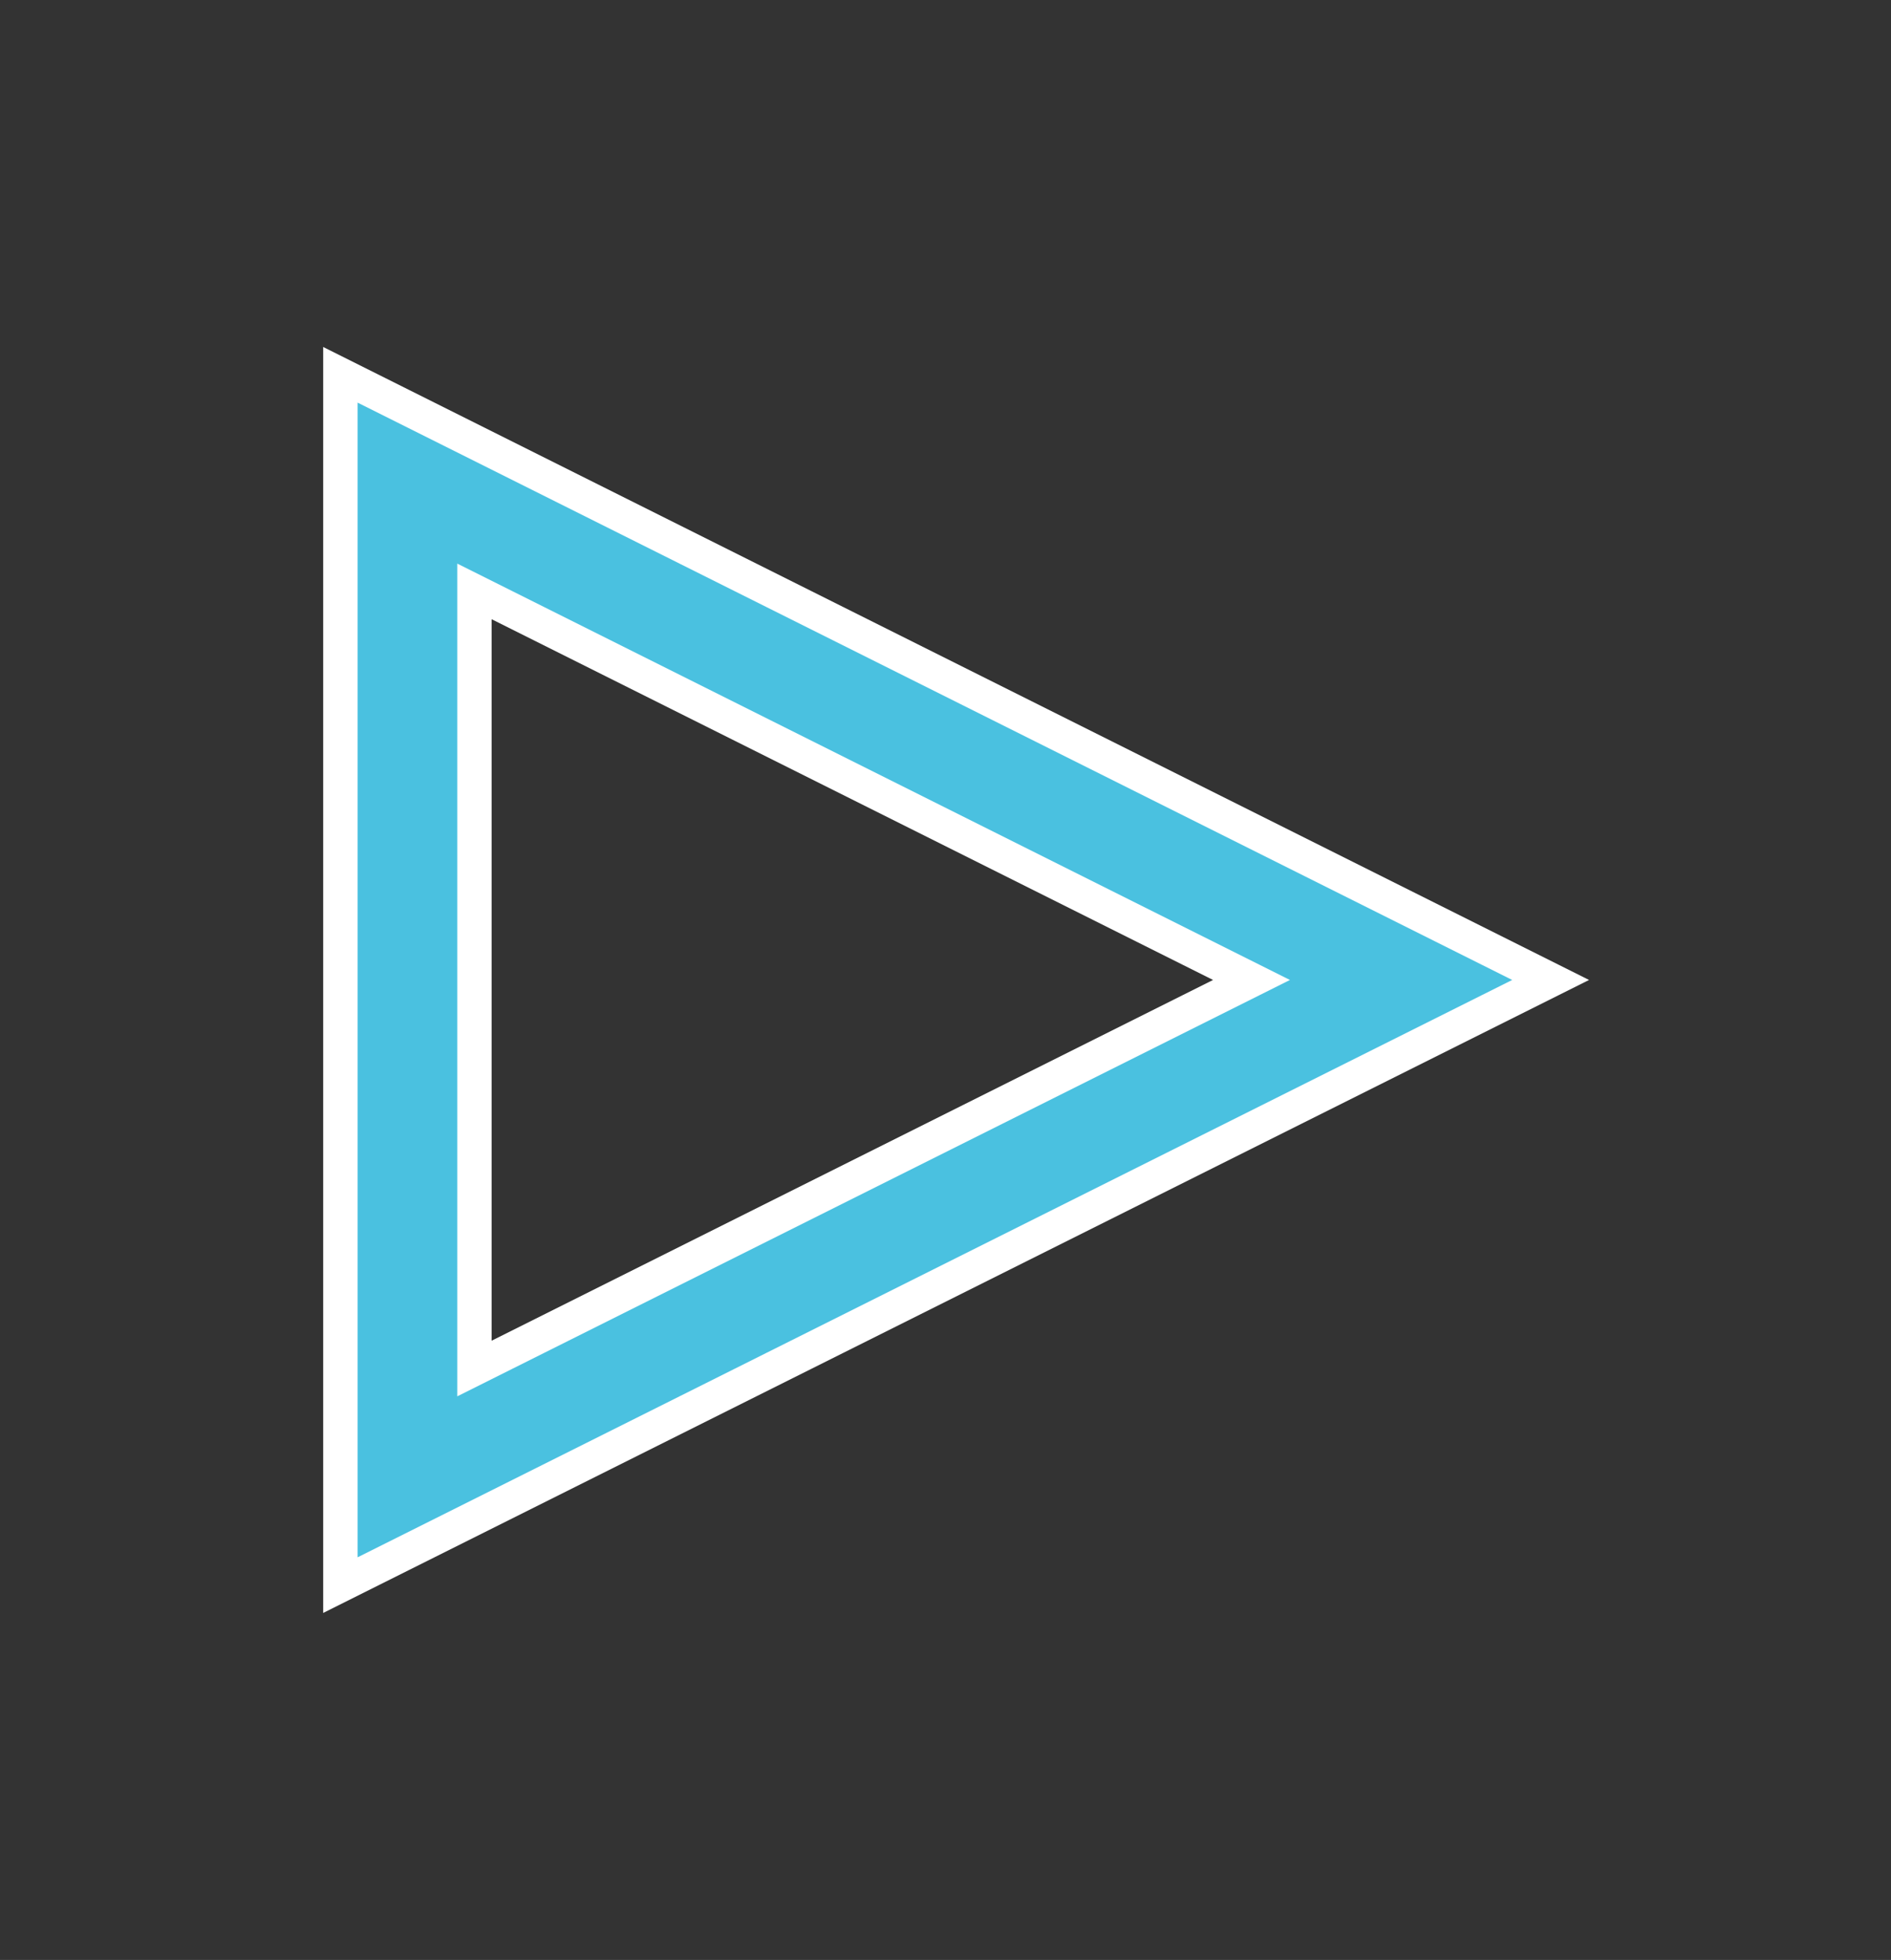 <?xml version="1.0" encoding="utf-8"?>
<!-- Generator: Adobe Illustrator 26.2.1, SVG Export Plug-In . SVG Version: 6.00 Build 0)  -->
<svg version="1.1" xmlns="http://www.w3.org/2000/svg" xmlns:xlink="http://www.w3.org/1999/xlink" x="0px" y="0px"
	 viewBox="0 0 55 57" style="enable-background:new 0 0 55 57;" xml:space="preserve">
<rect x="0" y="0" width="55" height="57" fill="#333333" stroke="none"/>
<style type="text/css">
	.st0{display:none;}
	.st1{display:inline;enable-background:new    ;}
	.st2{fill:#4AC1E0;}
	.st3{fill:none;stroke:#FFFFFF;}
	.st4{enable-background:new    ;}
</style>
<g id="Layer_1" class="st0">
	<g class="st1">
		<path class="st2" d="M26.7,7.5v20.2H6.5c0-0.6-0.1-1.3-0.1-2s0-1.3,0.1-2c0.9-8.6,7.7-15.4,16.3-16.3c0.6,0,1.3-0.1,2-0.1
			S26.1,7.5,26.7,7.5z M22.8,23.8V11.5c-6.4,0.9-11.5,5.9-12.4,12.4H22.8z M48.6,31.2c0,10.1-8.2,18.4-18.4,18.4
			s-18.4-8.2-18.4-18.4c0-0.1,0-0.3,0-0.4h3.9c0,0.1,0,0.2,0,0.4c0,8,6.5,14.5,14.5,14.5s14.5-6.5,14.5-14.5s-6.5-14.5-14.5-14.5
			c-0.1,0-0.3,0-0.4,0v-3.9c0.1,0,0.2,0,0.4,0C40.4,12.9,48.6,21.1,48.6,31.2z"/>
	</g>
	<g class="st1">
		<path class="st3" d="M26.7,7.5v20.2H6.5c0-0.6-0.1-1.3-0.1-2s0-1.3,0.1-2c0.9-8.6,7.7-15.4,16.3-16.3c0.6,0,1.3-0.1,2-0.1
			S26.1,7.5,26.7,7.5z M22.8,23.8V11.5c-6.4,0.9-11.5,5.9-12.4,12.4H22.8z M48.6,31.2c0,10.1-8.2,18.4-18.4,18.4
			s-18.4-8.2-18.4-18.4c0-0.1,0-0.3,0-0.4h3.9c0,0.1,0,0.2,0,0.4c0,8,6.5,14.5,14.5,14.5s14.5-6.5,14.5-14.5s-6.5-14.5-14.5-14.5
			c-0.1,0-0.3,0-0.4,0v-3.9c0.1,0,0.2,0,0.4,0C40.4,12.9,48.6,21.1,48.6,31.2z"/>
	</g>
</g>
<g id="Layer_2" class="st0">
	<g class="st1">
		<path class="st2" d="M47.1,17.5l-6.3,6.3V50H6.4V9.4h26l-0.5,0.5l-3.2,3.4H10.3v32.8h26.6V27.7L29.6,35l-13,4l4.1-13L38.1,8.5
			c1-1,2.2-1.5,3.6-1.5s2.6,0.5,3.6,1.5l1.9,1.9C49.1,12.3,49.1,15.5,47.1,17.5z M39.4,19.7l-3.5-3.5L24,28.1l-1.2,3.8l0.9,0.9
			l3.8-1.2L39.4,19.7z M44.4,13.1l-1.9-1.9c-0.4-0.4-1.2-0.4-1.7,0l-2.2,2.2l3.5,3.5l2.2-2.2C44.8,14.3,44.8,13.6,44.4,13.1z"/>
	</g>
	<g class="st1">
		<path class="st3" d="M47.1,17.5l-6.3,6.3V50H6.4V9.4h26l-0.5,0.5l-3.2,3.4H10.3v32.8h26.6V27.7L29.6,35l-13,4l4.1-13L38.1,8.5
			c1-1,2.2-1.5,3.6-1.5s2.6,0.5,3.6,1.5l1.9,1.9C49.1,12.3,49.1,15.5,47.1,17.5z M39.4,19.7l-3.5-3.5L24,28.1l-1.2,3.8l0.9,0.9
			l3.8-1.2L39.4,19.7z M44.4,13.1l-1.9-1.9c-0.4-0.4-1.2-0.4-1.7,0l-2.2,2.2l3.5,3.5l2.2-2.2C44.8,14.3,44.8,13.6,44.4,13.1z"/>
	</g>
</g>
<g id="Layer_3" class="st0">
	<g class="st1">
		<path class="st2" d="M44.2,33c-0.1,0.4-0.1,0.8,0,1.3c0.1,0.9,0.2,2.1-0.3,3.9c-0.4,1.5-1.3,2.4-2,3.2c-0.3,0.4-0.7,0.7-0.9,1.1
			c-0.2,0.2-0.3,0.5-0.4,0.9c-0.5,1.2-1.1,2.9-3.8,4.2c-2.1,1-4.8,1.1-5.7,1.1c-0.1,0-0.2,0-0.2,0c-3.6,0-7.1-1-10.3-2.9
			c-1.9-1.1-7.2-1.1-10.6-1.1c-0.3,0-0.5,0-0.8,0V41c0.2,0,0.5,0,0.7,0c4.4,0,9.8-0.1,12.6,1.5c2.6,1.5,5.5,2.3,8.4,2.3
			c0.8,0,2.8-0.1,4.2-0.7c1.3-0.6,1.5-1.1,1.8-2c0.2-0.5,0.4-1.1,0.8-1.8c0.4-0.6,0.9-1.1,1.3-1.6c0.6-0.7,1.1-1.1,1.3-1.7
			c0.3-1,0.2-1.7,0.2-2.4c-0.1-0.7-0.1-1.6,0.1-2.6c0.2-0.7,0.3-1.3,0.7-1.8c0.4-0.7,0.7-1.3,0.7-2.2c0-0.7,0-1.9-2.5-1.9h-4.3
			c-3.5,0-6.1-2.1-6.3-5c-0.2-2.3,0.6-4.2,1.4-5.6c0.5-0.8,0.9-1.6,0.9-2.2c0-0.5-0.2-0.8-0.6-1c-0.6-0.3-1.3-0.3-2,0.1
			c-0.5,0.3-2.7,2.5-5.4,5.9l-0.2,0.3c-3.5,4.3-7.1,8.8-13.6,9.2v-3.9c4.7-0.4,7.5-3.8,10.6-7.7l0.2-0.3c1.1-1.3,4.8-5.8,6.5-6.8
			c1.9-1,4-1.1,5.8-0.1c1.6,0.9,2.5,2.4,2.6,4.2c0.1,1.6-0.6,3-1.3,4.2c-0.6,1.2-1,2.2-0.9,3.4c0.1,1,1.4,1.5,2.4,1.5h4.3
			c4,0,6.4,2.1,6.4,5.7c0,1.9-0.7,3.1-1.2,4.1C44.5,32.4,44.3,32.8,44.2,33z"/>
	</g>
	<g class="st1">
		<path class="st3" d="M44.2,33c-0.1,0.4-0.1,0.8,0,1.3c0.1,0.9,0.2,2.1-0.3,3.9c-0.4,1.5-1.3,2.4-2,3.2c-0.3,0.4-0.7,0.7-0.9,1.1
			c-0.2,0.2-0.3,0.5-0.4,0.9c-0.5,1.2-1.1,2.9-3.8,4.2c-2.1,1-4.8,1.1-5.7,1.1c-0.1,0-0.2,0-0.2,0c-3.6,0-7.1-1-10.3-2.9
			c-1.9-1.1-7.2-1.1-10.6-1.1c-0.3,0-0.5,0-0.8,0V41c0.2,0,0.5,0,0.7,0c4.4,0,9.8-0.1,12.6,1.5c2.6,1.5,5.5,2.3,8.4,2.3
			c0.8,0,2.8-0.1,4.2-0.7c1.3-0.6,1.5-1.1,1.8-2c0.2-0.5,0.4-1.1,0.8-1.8c0.4-0.6,0.9-1.1,1.3-1.6c0.6-0.7,1.1-1.1,1.3-1.7
			c0.3-1,0.2-1.7,0.2-2.4c-0.1-0.7-0.1-1.6,0.1-2.6c0.2-0.7,0.3-1.3,0.7-1.8c0.4-0.7,0.7-1.3,0.7-2.2c0-0.7,0-1.9-2.5-1.9h-4.3
			c-3.5,0-6.1-2.1-6.3-5c-0.2-2.3,0.6-4.2,1.4-5.6c0.5-0.8,0.9-1.6,0.9-2.2c0-0.5-0.2-0.8-0.6-1c-0.6-0.3-1.3-0.3-2,0.1
			c-0.5,0.3-2.7,2.5-5.4,5.9l-0.2,0.3c-3.5,4.3-7.1,8.8-13.6,9.2v-3.9c4.7-0.4,7.5-3.8,10.6-7.7l0.2-0.3c1.1-1.3,4.8-5.8,6.5-6.8
			c1.9-1,4-1.1,5.8-0.1c1.6,0.9,2.5,2.4,2.6,4.2c0.1,1.6-0.6,3-1.3,4.2c-0.6,1.2-1,2.2-0.9,3.4c0.1,1,1.4,1.5,2.4,1.5h4.3
			c4,0,6.4,2.1,6.4,5.7c0,1.9-0.7,3.1-1.2,4.1C44.5,32.4,44.3,32.8,44.2,33z"/>
	</g>
</g>
<g id="Layer_4" class="st0">
	<g class="st1">
		<path class="st2" d="M4.1,18.7h12.5v30.5H4.1V18.7z M8,45.3h4.7V22.6H8V45.3z M21.2,7.8h12.5v41.4H21.2V7.8z M25.2,45.3h4.7V11.7
			h-4.7V45.3z M50.9,24.2v25H38.4v-25H50.9z M47,28.1h-4.7v17.2H47V28.1z"/>
	</g>
	<g class="st1">
		<path class="st3" d="M4.1,18.7h12.5v30.5H4.1V18.7z M8,45.3h4.7V22.6H8V45.3z M21.2,7.8h12.5v41.4H21.2V7.8z M25.2,45.3h4.7V11.7
			h-4.7V45.3z M50.9,24.2v25H38.4v-25H50.9z M47,28.1h-4.7v17.2H47V28.1z"/>
	</g>
</g>
<g id="Layer_5_00000082336007260624903860000003572825643473844658_" class="st0">
	<g class="st1">
		<path class="st2" d="M50.9,33.9c0,6.7-5.4,12.2-12.1,12.2h-4.3v-3.9h4.3c4.5,0,8.2-3.7,8.2-8.3c0-4.5-3.6-7.9-8.7-8.3l-1.5-0.1
			L36.6,24c-0.9-5.3-5.4-9.2-10.8-9.2c-3.3,0-6.2,1.2-8.2,3.3c-2.1,2.2-3,5.2-2.7,8.8l0.1,1.6L13.4,29C10,29.9,8,32.4,8,35.7
			c0,3.6,2.9,6.5,6.5,6.5h5.2v3.9h-5.2c-5.7,0-10.4-4.7-10.4-10.4c0-4.6,2.6-8.3,6.9-10c0-4,1.3-7.5,3.8-10.2
			c2.7-2.9,6.7-4.6,11.1-4.6c6.7,0,12.5,4.5,14.3,11C46.5,23,50.9,27.7,50.9,33.9z M34.2,39l-5.1-5.3v12.5h-3.9V33.6L20.1,39
			l-2.8-2.7l9.9-10.4L37,36.3L34.2,39z"/>
	</g>
	<g class="st1">
		<path class="st3" d="M50.9,33.9c0,6.7-5.4,12.2-12.1,12.2h-4.3v-3.9h4.3c4.5,0,8.2-3.7,8.2-8.3c0-4.5-3.6-7.9-8.7-8.3l-1.5-0.1
			L36.6,24c-0.9-5.3-5.4-9.2-10.8-9.2c-3.3,0-6.2,1.2-8.2,3.3c-2.1,2.2-3,5.2-2.7,8.8l0.1,1.6L13.4,29C10,29.9,8,32.4,8,35.7
			c0,3.6,2.9,6.5,6.5,6.5h5.2v3.9h-5.2c-5.7,0-10.4-4.7-10.4-10.4c0-4.6,2.6-8.3,6.9-10c0-4,1.3-7.5,3.8-10.2
			c2.7-2.9,6.7-4.6,11.1-4.6c6.7,0,12.5,4.5,14.3,11C46.5,23,50.9,27.7,50.9,33.9z M34.2,39l-5.1-5.3v12.5h-3.9V33.6L20.1,39
			l-2.8-2.7l9.9-10.4L37,36.3L34.2,39z"/>
	</g>
</g>
<g id="Layer_6_00000131356140537675627160000001087200539985624496_">
	<g class="st4">
		<path class="st2" d="M9.9,10.9l35.2,17.6L9.9,46.1V10.9z M13.8,39.8l22.6-11.3L13.8,17.2V39.8z"/>
	</g>
	<g class="st4">
		<path class="st3" d="M9.9,10.9l35.2,17.6L9.9,46.1V10.9z M13.8,39.8l22.6-11.3L13.8,17.2V39.8z"/>
	</g>
</g>
<g id="Layer_7_00000013905452040685091590000016038841092815906733_" class="st0">
	<g class="st1">
		<path class="st2" d="M52.1,43c0,5.4-4.4,9.8-9.8,9.8c-5.4,0-9.8-4.4-9.8-9.8c0-1.8,0.5-3.6,1.4-5l-6.5-5l-6.5,5
			c0.9,1.5,1.4,3.2,1.4,5c0,5.4-4.4,9.8-9.8,9.8S2.9,48.3,2.9,43s4.4-9.8,9.8-9.8c2.1,0,4.1,0.7,5.7,1.9l7.2-5.5v-5.9
			c-4.4-0.9-7.8-4.9-7.8-9.6c0-5.4,4.4-9.8,9.8-9.8s9.8,4.4,9.8,9.8c0,4.7-3.4,8.7-7.8,9.6v5.9l7.2,5.5c1.6-1.2,3.6-1.9,5.7-1.9
			C47.7,33.2,52.1,37.6,52.1,43z M18.6,43c0-3.3-2.6-5.9-5.9-5.9S6.7,39.7,6.7,43s2.6,5.9,5.9,5.9S18.6,46.2,18.6,43z M27.5,20
			c3.3,0,5.9-2.6,5.9-5.9s-2.6-5.9-5.9-5.9s-5.9,2.6-5.9,5.9S24.2,20,27.5,20z M48.3,43c0-3.3-2.6-5.9-5.9-5.9s-5.9,2.6-5.9,5.9
			s2.6,5.9,5.9,5.9S48.3,46.2,48.3,43z"/>
	</g>
	<g class="st1">
		<path class="st3" d="M52.1,43c0,5.4-4.4,9.8-9.8,9.8c-5.4,0-9.8-4.4-9.8-9.8c0-1.8,0.5-3.6,1.4-5l-6.5-5l-6.5,5
			c0.9,1.5,1.4,3.2,1.4,5c0,5.4-4.4,9.8-9.8,9.8S2.9,48.3,2.9,43s4.4-9.8,9.8-9.8c2.1,0,4.1,0.7,5.7,1.9l7.2-5.5v-5.9
			c-4.4-0.9-7.8-4.9-7.8-9.6c0-5.4,4.4-9.8,9.8-9.8s9.8,4.4,9.8,9.8c0,4.7-3.4,8.7-7.8,9.6v5.9l7.2,5.5c1.6-1.2,3.6-1.9,5.7-1.9
			C47.7,33.2,52.1,37.6,52.1,43z M18.6,43c0-3.3-2.6-5.9-5.9-5.9S6.7,39.7,6.7,43s2.6,5.9,5.9,5.9S18.6,46.2,18.6,43z M27.5,20
			c3.3,0,5.9-2.6,5.9-5.9s-2.6-5.9-5.9-5.9s-5.9,2.6-5.9,5.9S24.2,20,27.5,20z M48.3,43c0-3.3-2.6-5.9-5.9-5.9s-5.9,2.6-5.9,5.9
			s2.6,5.9,5.9,5.9S48.3,46.2,48.3,43z"/>
	</g>
</g>
<g id="Layer_8" class="st0">
	<g class="st1">
		<path class="st2" d="M40,9.4H11.9v35.2H8V5.5h32V9.4z M47,12.5v26.2L34.2,51.5H15V12.5H47z M43.1,16.4H18.9v31.3h13.7l10.5-10.6
			V16.4z M32.2,44.5h-3.9V32.8H40v3.9h-7.8V44.5z"/>
	</g>
	<g class="st1">
		<path class="st3" d="M40,9.4H11.9v35.2H8V5.5h32V9.4z M47,12.5v26.2L34.2,51.5H15V12.5H47z M43.1,16.4H18.9v31.3h13.7l10.5-10.6
			V16.4z M32.2,44.5h-3.9V32.8H40v3.9h-7.8V44.5z"/>
	</g>
</g>
</svg>
